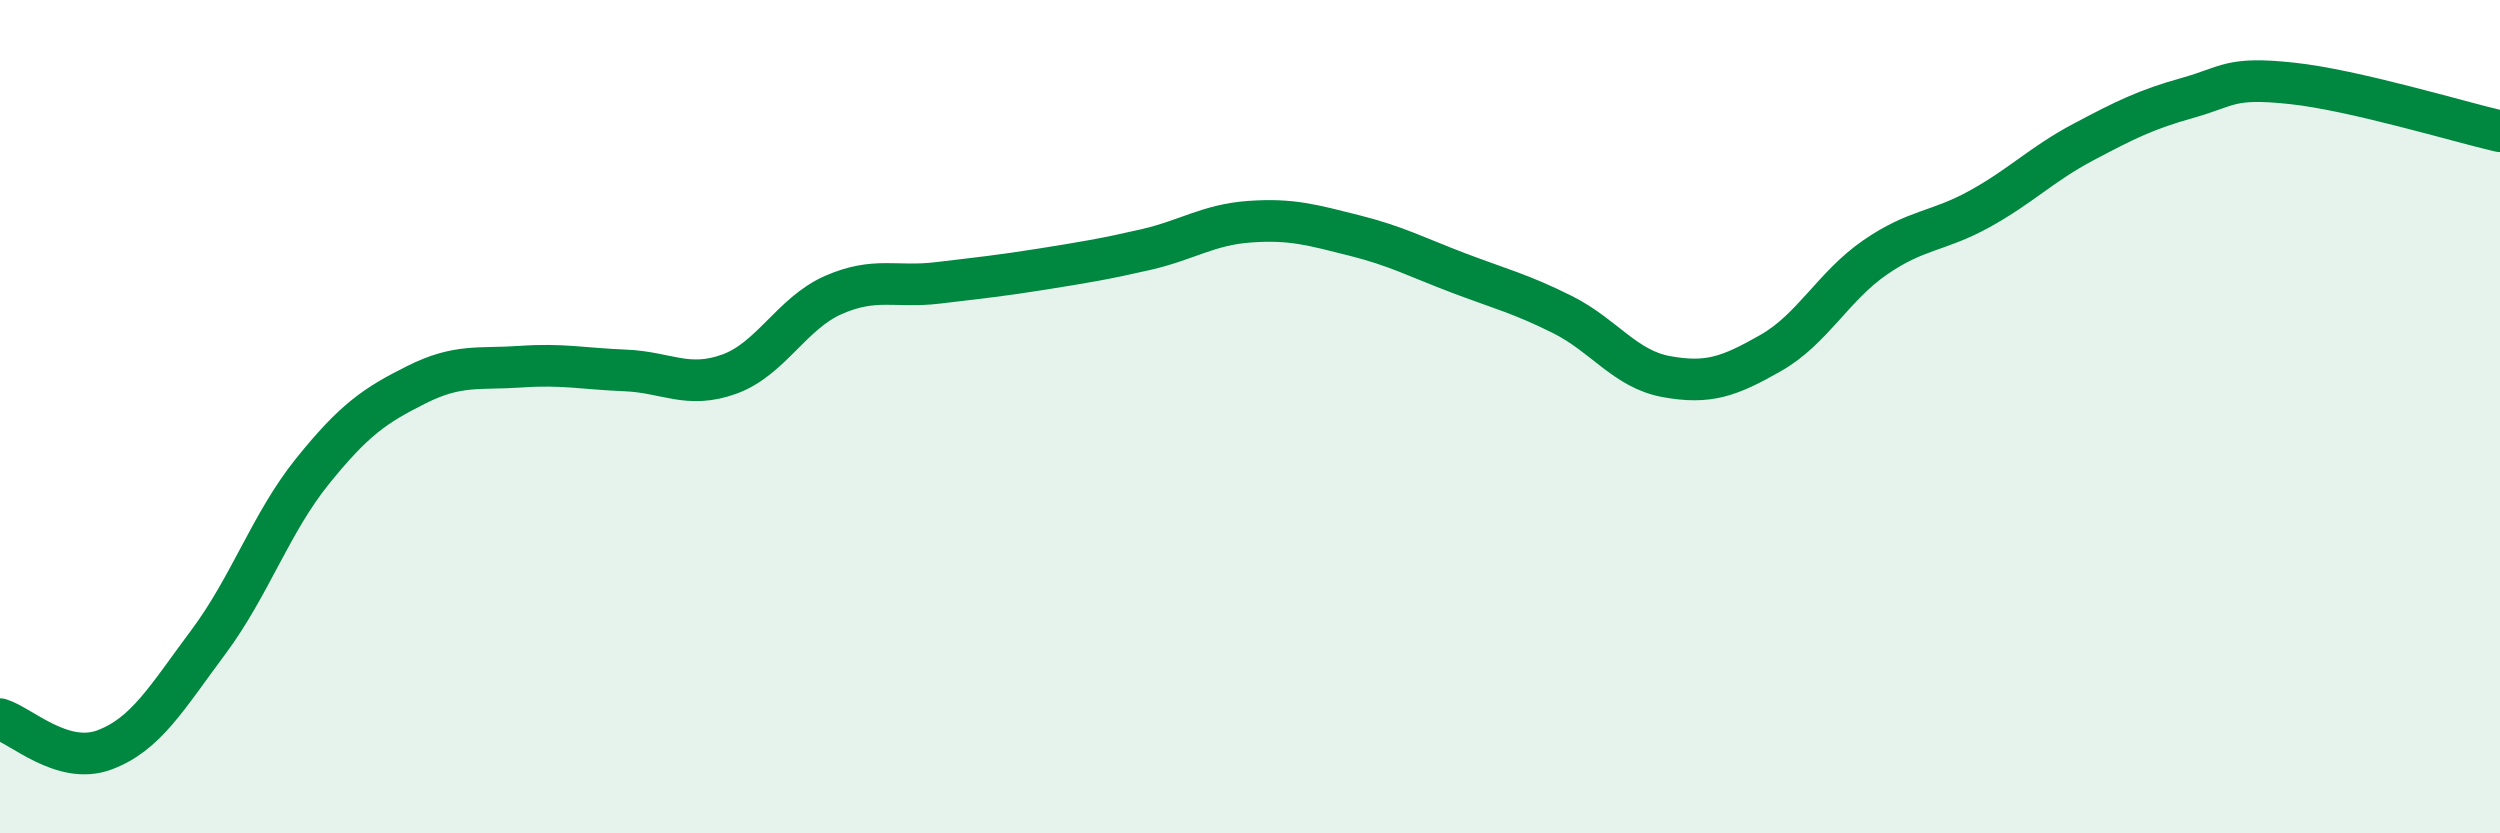 
    <svg width="60" height="20" viewBox="0 0 60 20" xmlns="http://www.w3.org/2000/svg">
      <path
        d="M 0,17.26 C 0.5,17.41 1.5,18.37 2.5,18 C 3.5,17.63 4,16.75 5,15.41 C 6,14.07 6.5,12.55 7.5,11.31 C 8.5,10.07 9,9.73 10,9.23 C 11,8.73 11.5,8.87 12.5,8.8 C 13.5,8.73 14,8.85 15,8.89 C 16,8.93 16.5,9.34 17.5,8.98 C 18.5,8.62 19,7.52 20,7.08 C 21,6.64 21.5,6.91 22.5,6.79 C 23.5,6.67 24,6.62 25,6.46 C 26,6.3 26.5,6.22 27.5,5.99 C 28.5,5.76 29,5.39 30,5.32 C 31,5.25 31.5,5.4 32.5,5.65 C 33.5,5.9 34,6.17 35,6.55 C 36,6.93 36.5,7.05 37.5,7.55 C 38.5,8.05 39,8.86 40,9.04 C 41,9.22 41.5,9.04 42.5,8.47 C 43.5,7.9 44,6.87 45,6.18 C 46,5.49 46.5,5.57 47.5,5.02 C 48.5,4.47 49,3.94 50,3.41 C 51,2.88 51.5,2.63 52.5,2.35 C 53.5,2.07 53.5,1.84 55,2 C 56.5,2.16 59,2.92 60,3.15L60 20L0 20Z"
        fill="#008740"
        opacity="0.1"
        stroke-linecap="round"
        stroke-linejoin="round"
      />
      <path
        d="M 0,17.26 C 0.5,17.41 1.5,18.37 2.5,18 C 3.5,17.63 4,16.75 5,15.41 C 6,14.07 6.5,12.55 7.5,11.31 C 8.5,10.07 9,9.73 10,9.23 C 11,8.73 11.5,8.87 12.5,8.8 C 13.5,8.73 14,8.85 15,8.89 C 16,8.93 16.5,9.34 17.5,8.98 C 18.5,8.62 19,7.52 20,7.08 C 21,6.64 21.5,6.91 22.5,6.79 C 23.5,6.67 24,6.62 25,6.46 C 26,6.3 26.5,6.22 27.5,5.99 C 28.5,5.76 29,5.39 30,5.32 C 31,5.25 31.5,5.4 32.5,5.65 C 33.5,5.9 34,6.17 35,6.55 C 36,6.93 36.5,7.05 37.5,7.55 C 38.5,8.05 39,8.86 40,9.04 C 41,9.22 41.5,9.04 42.5,8.47 C 43.5,7.9 44,6.87 45,6.18 C 46,5.49 46.5,5.57 47.5,5.02 C 48.5,4.47 49,3.94 50,3.41 C 51,2.88 51.5,2.63 52.5,2.35 C 53.5,2.07 53.5,1.84 55,2 C 56.5,2.16 59,2.92 60,3.15"
        stroke="#008740"
        stroke-width="1"
        fill="none"
        stroke-linecap="round"
        stroke-linejoin="round"
      />
    </svg>
  